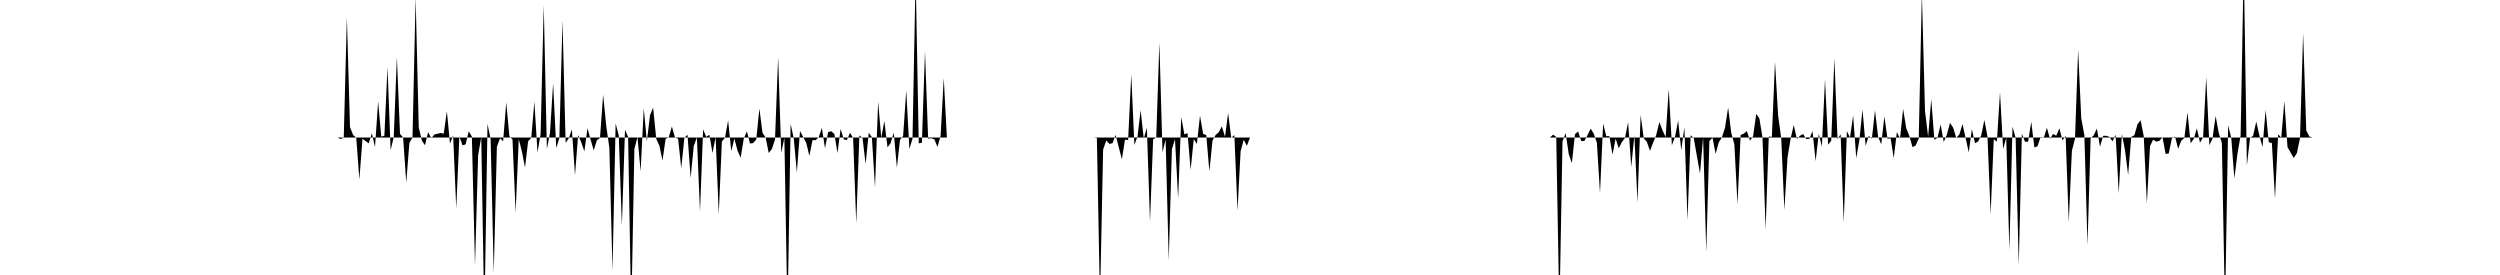 <svg viewBox="0 0 200 22" >
<polyline points="0,11 0.25,11 0.50,11 0.75,11 1,11 1.25,11 1.50,11 1.75,11 2,11 2.25,11 2.50,11 2.75,11 3,11 3.25,11 3.50,11 3.75,11 4,11 4.25,11 4.50,11 4.75,11 5,11 5.25,11 5.50,11 5.75,11 6,11 6.25,11 6.50,11 6.75,11 7,11 7.25,11 7.50,11 7.75,11 8,11 8.25,11 8.50,11 8.75,11 9,11 9.25,11 9.50,11 9.75,11 10,11 10.25,11 10.50,11 10.75,11 11,11 11.25,11 11.50,11 11.75,11 12,11 12.25,11 12.50,11 12.75,11 13,11 13.25,11 13.50,11 13.75,11 14,11 14.25,11 14.50,11 14.75,11 15,11 15.25,11 15.50,11 15.75,11 16,11 16.25,11 16.50,11 16.75,11 17,11 17.25,11 17.50,11 17.75,11 18,11 18.25,11 18.50,11 18.75,11 19,11 19.25,11 19.50,11 19.75,11 20,11 20.25,11 20.50,11 20.75,11 21,11 21.25,11 21.50,11 21.75,11 22,11 22.25,11 22.50,11 22.75,11 23,11 23.25,11 23.50,11 23.75,11 24,11 24.25,11 24.50,11 24.75,11 25,11 25.25,11 25.50,11 25.75,11 26,11 26.25,11 26.50,11 26.75,11 27,11 27.25,11.12 27.50,11 27.75,1.37 28,10.17 28.25,10.80 28.50,11.02 28.75,14.36 29,11.10 29.25,11.29 29.50,11.47 29.75,10.66 30,11.77 30.25,8.11 30.50,10.93 30.75,10.86 31,5.37 31.25,12.01 31.50,10.97 31.75,4.56 32,10.71 32.25,11 32.50,14.61 32.75,11.43 33,11.01 33.25,-0.21 33.50,10.19 33.75,11.25 34,11.62 34.25,10.57 34.50,11.06 34.75,10.76 35,10.70 35.25,10.64 35.50,10.69 35.75,8.90 36,11.49 36.25,10.83 36.50,16.67 36.75,10.91 37,11.63 37.25,11.55 37.50,10.50 37.75,10.93 38,21.27 38.25,12.42 38.50,10.96 38.75,25.67 39,9.91 39.25,11.13 39.50,21.85 39.75,11.75 40,11.06 40.25,11.30 40.50,8.19 40.75,10.90 41,11.16 41.25,17 41.50,11.13 41.75,12.11 42,13.40 42.25,11.30 42.50,11.03 42.75,8.13 43,12.20 43.25,10.71 43.50,0.41 43.75,11.92 44,10.63 44.25,6.65 44.50,11.85 44.75,11.04 45,1.62 45.25,11.43 45.50,11.07 45.75,10.35 46,14.01 46.25,10.81 46.50,11.38 46.75,12.11 47,10.26 47.25,11.18 47.50,12.03 47.75,11.22 48,11.03 48.25,7.58 48.50,10.08 48.75,11.84 49,21.67 49.25,9.88 49.50,10.83 49.75,18.04 50,10.38 50.25,10.96 50.50,25.28 50.75,11.91 51,10.96 51.25,13.72 51.50,8.66 51.75,11.31 52,9.22 52.25,8.61 52.50,11.11 52.75,11.65 53,12.84 53.25,11.10 53.50,10.99 53.75,10.12 54,11 54.25,11.10 54.50,13.46 54.75,11.03 55,10.78 55.25,14.24 55.50,11.69 55.75,10.99 56,16.94 56.25,10.35 56.50,10.95 56.75,10.78 57,12.24 57.25,10.96 57.50,17.16 57.75,11.32 58,11.02 58.25,9.63 58.50,12.09 58.75,11.09 59,12.04 59.25,12.62 59.50,11.10 59.75,10.51 60,11.48 60.25,11.45 60.50,11.16 60.75,8.68 61,10.62 61.25,11.01 61.50,12.24 61.75,11.92 62,11.17 62.25,4.55 62.50,12.23 62.75,11.03 63,25.48 63.25,9.91 63.50,11.07 63.75,13.79 64,10.48 64.25,10.95 64.50,11.43 64.75,12.47 65,11.21 65.25,11.21 65.50,10.98 65.75,10.23 66,11.86 66.25,10.57 66.50,10.50 66.75,10.72 67,12.24 67.25,10.31 67.50,11.15 67.75,11.21 68,10.62 68.25,11.03 68.50,17.87 68.75,10.83 69,11.03 69.25,13.12 69.50,10.62 69.75,10.97 70,14.99 70.25,8.13 70.50,11.02 70.75,9.68 71,11.79 71.25,11.45 71.50,10.61 71.75,13.41 72,11.19 72.25,10.88 72.50,7.23 72.75,11.92 73,11.10 73.25,-1.97 73.50,11.47 73.75,11.42 74,4.09 74.25,11.09 74.50,11.06 74.75,11.15 75,11.76 75.25,10.85 75.50,6.23 75.75,11 76,11 76.25,11 76.50,11 76.75,11 77,11 77.25,11 77.50,11 77.75,11 78,11 78.25,11 78.50,11 78.75,11 79,11 79.25,11 79.50,11 79.75,11 80,11 80.25,11 80.50,11 80.75,11 81,11 81.25,11 81.50,11 81.75,11 82,11 82.25,11 82.50,11 82.75,11 83,11 83.25,11 83.50,11 83.75,11 84,11 84.25,11 84.50,11 84.75,11 85,11 85.25,11 85.50,11 85.75,11 86,11 86.25,11 86.50,11 86.75,11 87,11 87.25,11 87.50,11 87.75,11.04 88,24.11 88.25,11.96 88.50,11.24 88.75,11.51 89,11.46 89.25,10.79 89.50,11.78 89.75,12.74 90,11.17 90.25,11.21 90.50,5.95 90.75,11.59 91,10.93 91.25,8.81 91.50,11.09 91.75,10.22 92,17.74 92.25,11.15 92.50,10.99 92.75,3.41 93,12.18 93.25,11.16 93.50,20.84 93.75,11.94 94,11.14 94.25,15.89 94.50,9.37 94.75,10.75 95,10.65 95.25,13.59 95.50,11.13 95.75,11.51 96,9.26 96.25,10.71 96.50,10.80 96.75,13.71 97,11.24 97.25,10.80 97.50,10.57 97.75,10.11 98,10.94 98.25,9.05 98.50,11.03 98.75,10.81 99,16.84 99.25,12.09 99.50,11.18 99.75,11.67 100,11 100.25,11 100.50,11 100.75,11 101,11 101.25,11 101.50,11 101.75,11 102,11 102.25,11 102.50,11 102.75,11 103,11 103.25,11 103.50,11 103.75,11 104,11 104.25,11 104.50,11 104.75,11 105,11 105.25,11 105.50,11 105.75,11 106,11 106.25,11 106.50,11 106.75,11 107,11 107.25,11 107.50,11 107.75,11 108,11 108.25,11 108.50,11 108.75,11 109,11 109.25,11 109.50,11 109.75,11 110,11 110.25,11 110.50,11 110.75,11 111,11 111.25,11 111.50,11 111.75,11 112,11 112.25,11 112.50,11 112.75,11 113,11 113.25,11 113.50,11 113.75,11 114,11 114.25,11 114.50,11 114.75,11 115,11 115.25,11 115.50,11 115.75,11 116,11 116.25,11 116.50,11 116.75,11 117,11 117.25,11 117.50,11 117.75,11 118,11 118.25,11 118.50,11 118.75,11 119,11 119.25,11 119.50,11 119.75,11 120,11 120.25,11 120.50,11 120.75,11 121,11 121.25,11 121.50,11 121.75,11 122,11 122.25,11 122.50,11 122.75,11 123,11 123.25,11 123.50,11 123.75,11 124,11 124.25,10.77 124.50,10.96 124.75,25.15 125,11.31 125.25,10.65 125.50,12.33 125.75,13.05 126,10.73 126.25,10.52 126.50,11.28 126.75,11.28 127,10.81 127.25,10.29 127.50,10.69 127.75,11.42 128,15.46 128.25,9.88 128.50,10.89 128.75,10.89 129,12.37 129.25,11.09 129.50,11.86 129.75,11.37 130,11.03 130.25,9.77 130.50,13.36 130.75,10.82 131,16.20 131.25,9.20 131.50,11.07 131.75,11.35 132,12.07 132.25,11.41 132.50,10.79 132.75,9.76 133,10.42 133.25,10.97 133.50,7.12 133.75,11.62 134,10.96 134.25,9.64 134.50,12.02 134.75,10.18 135,17.63 135.25,10.82 135.50,11.05 135.75,12.48 136,13.88 136.25,10.99 136.50,20.17 136.75,11.28 137,11.02 137.25,12.31 137.50,11.39 137.75,11 138,10.22 138.25,8.60 138.50,10.63 138.75,11.55 139,16.35 139.25,10.80 139.50,10.69 139.75,10.49 140,11.25 140.25,10.89 140.50,9.11 140.75,9.47 141,11.01 141.25,18.37 141.50,10.92 141.75,10.95 142,4.94 142.25,9.24 142.50,11.08 142.75,16.80 143,12.60 143.25,11.09 143.50,10 143.75,11.12 144,10.86 144.25,10.72 144.50,11.13 144.75,11.11 145,10.49 145.25,12.89 145.50,10.71 145.75,11.73 146,6.35 146.25,11.58 146.50,11.25 146.75,4.66 147,11.14 147.25,10.74 147.50,17.81 147.75,10.49 148,11.01 148.25,9.23 148.50,12.65 148.75,11.21 149,8.76 149.25,11.67 149.50,10.87 149.75,11.09 150,8.83 150.25,10.96 150.50,11.54 150.75,9.31 151,11.10 151.25,11.07 151.50,12.65 151.75,10.56 152,11.09 152.25,8.72 152.50,10.26 152.75,10.88 153,11.77 153.25,11.64 153.50,11.09 153.75,-0.56 154,8.88 154.25,10.93 154.50,7.93 154.75,11.19 155,11.02 155.25,9.96 155.50,11.36 155.75,10.77 156,9.83 156.25,10.21 156.50,11.03 156.75,10.76 157,9.93 157.25,11.04 157.50,12.19 157.75,10.33 158,11.46 158.25,11.32 158.50,10.82 158.75,9.60 159,10.94 159.25,17.15 159.50,11.14 159.75,11.33 160,7.39 160.25,11.92 160.50,11.01 160.75,20.02 161,10.13 161.25,11.02 161.50,21.23 161.75,10.70 162,11.34 162.25,11.33 162.50,9.74 162.75,11.80 163,11.70 163.25,10.95 163.50,11.05 163.75,10.22 164,11.11 164.25,10.71 164.50,10.86 164.75,10.27 165,11.23 165.25,10.86 165.50,17.78 165.75,12.07 166,11.09 166.25,3.98 166.50,9.47 166.75,10.81 167,19.63 167.25,11.07 167.50,10.82 167.75,10.29 168,11.74 168.25,10.87 168.50,10.86 168.75,10.95 169,11.31 169.25,10.78 169.50,15.47 169.75,10.72 170,12.01 170.25,13.99 170.50,10.95 170.75,10.82 171,9.94 171.25,9.62 171.50,10.90 171.75,16.27 172,11.70 172.25,11.17 172.50,11.33 172.75,11.27 173,10.97 173.25,12.32 173.50,12.27 173.75,11.07 174,10.92 174.25,11.90 174.50,11.26 174.75,11.03 175,9 175.25,11.46 175.50,11.11 175.75,10.27 176,11.41 176.25,10.97 176.50,6.17 176.75,11.62 177,11.08 177.25,9.28 177.50,10.64 177.75,11.44 178,24.98 178.25,10.03 178.50,11.02 178.75,14.28 179,12.27 179.25,10.84 179.50,-2.96 179.75,13.24 180,11.05 180.25,10.85 180.50,9.73 180.75,10.84 181,11.76 181.25,8.80 181.50,11.38 181.75,11.44 182,15.89 182.25,10.74 182.50,11.01 182.75,8.09 183,11.77 183.25,12.20 183.50,12.64 183.75,12.25 184,11.06 184.25,2.65 184.50,10.44 184.75,10.92 185,11 185.25,11 185.50,11 185.75,11 186,11 186.25,11 186.50,11 186.75,11 187,11 187.25,11 187.50,11 187.75,11 188,11 188.25,11 188.50,11 188.75,11 189,11 189.25,11 189.50,11 189.75,11 190,11 190.25,11 190.50,11 190.75,11 191,11 191.25,11 191.50,11 191.75,11 192,11 192.25,11 192.50,11 192.75,11 193,11 193.25,11 193.50,11 193.75,11 194,11 194.25,11 194.50,11 194.75,11 195,11 195.25,11 195.50,11 195.75,11 196,11 196.25,11 196.50,11 196.75,11 197,11 197.25,11 197.50,11 197.75,11 198,11 198.25,11 198.50,11 198.75,11 199,11 199.25,11 199.50,11 199.75,11 " />
</svg>